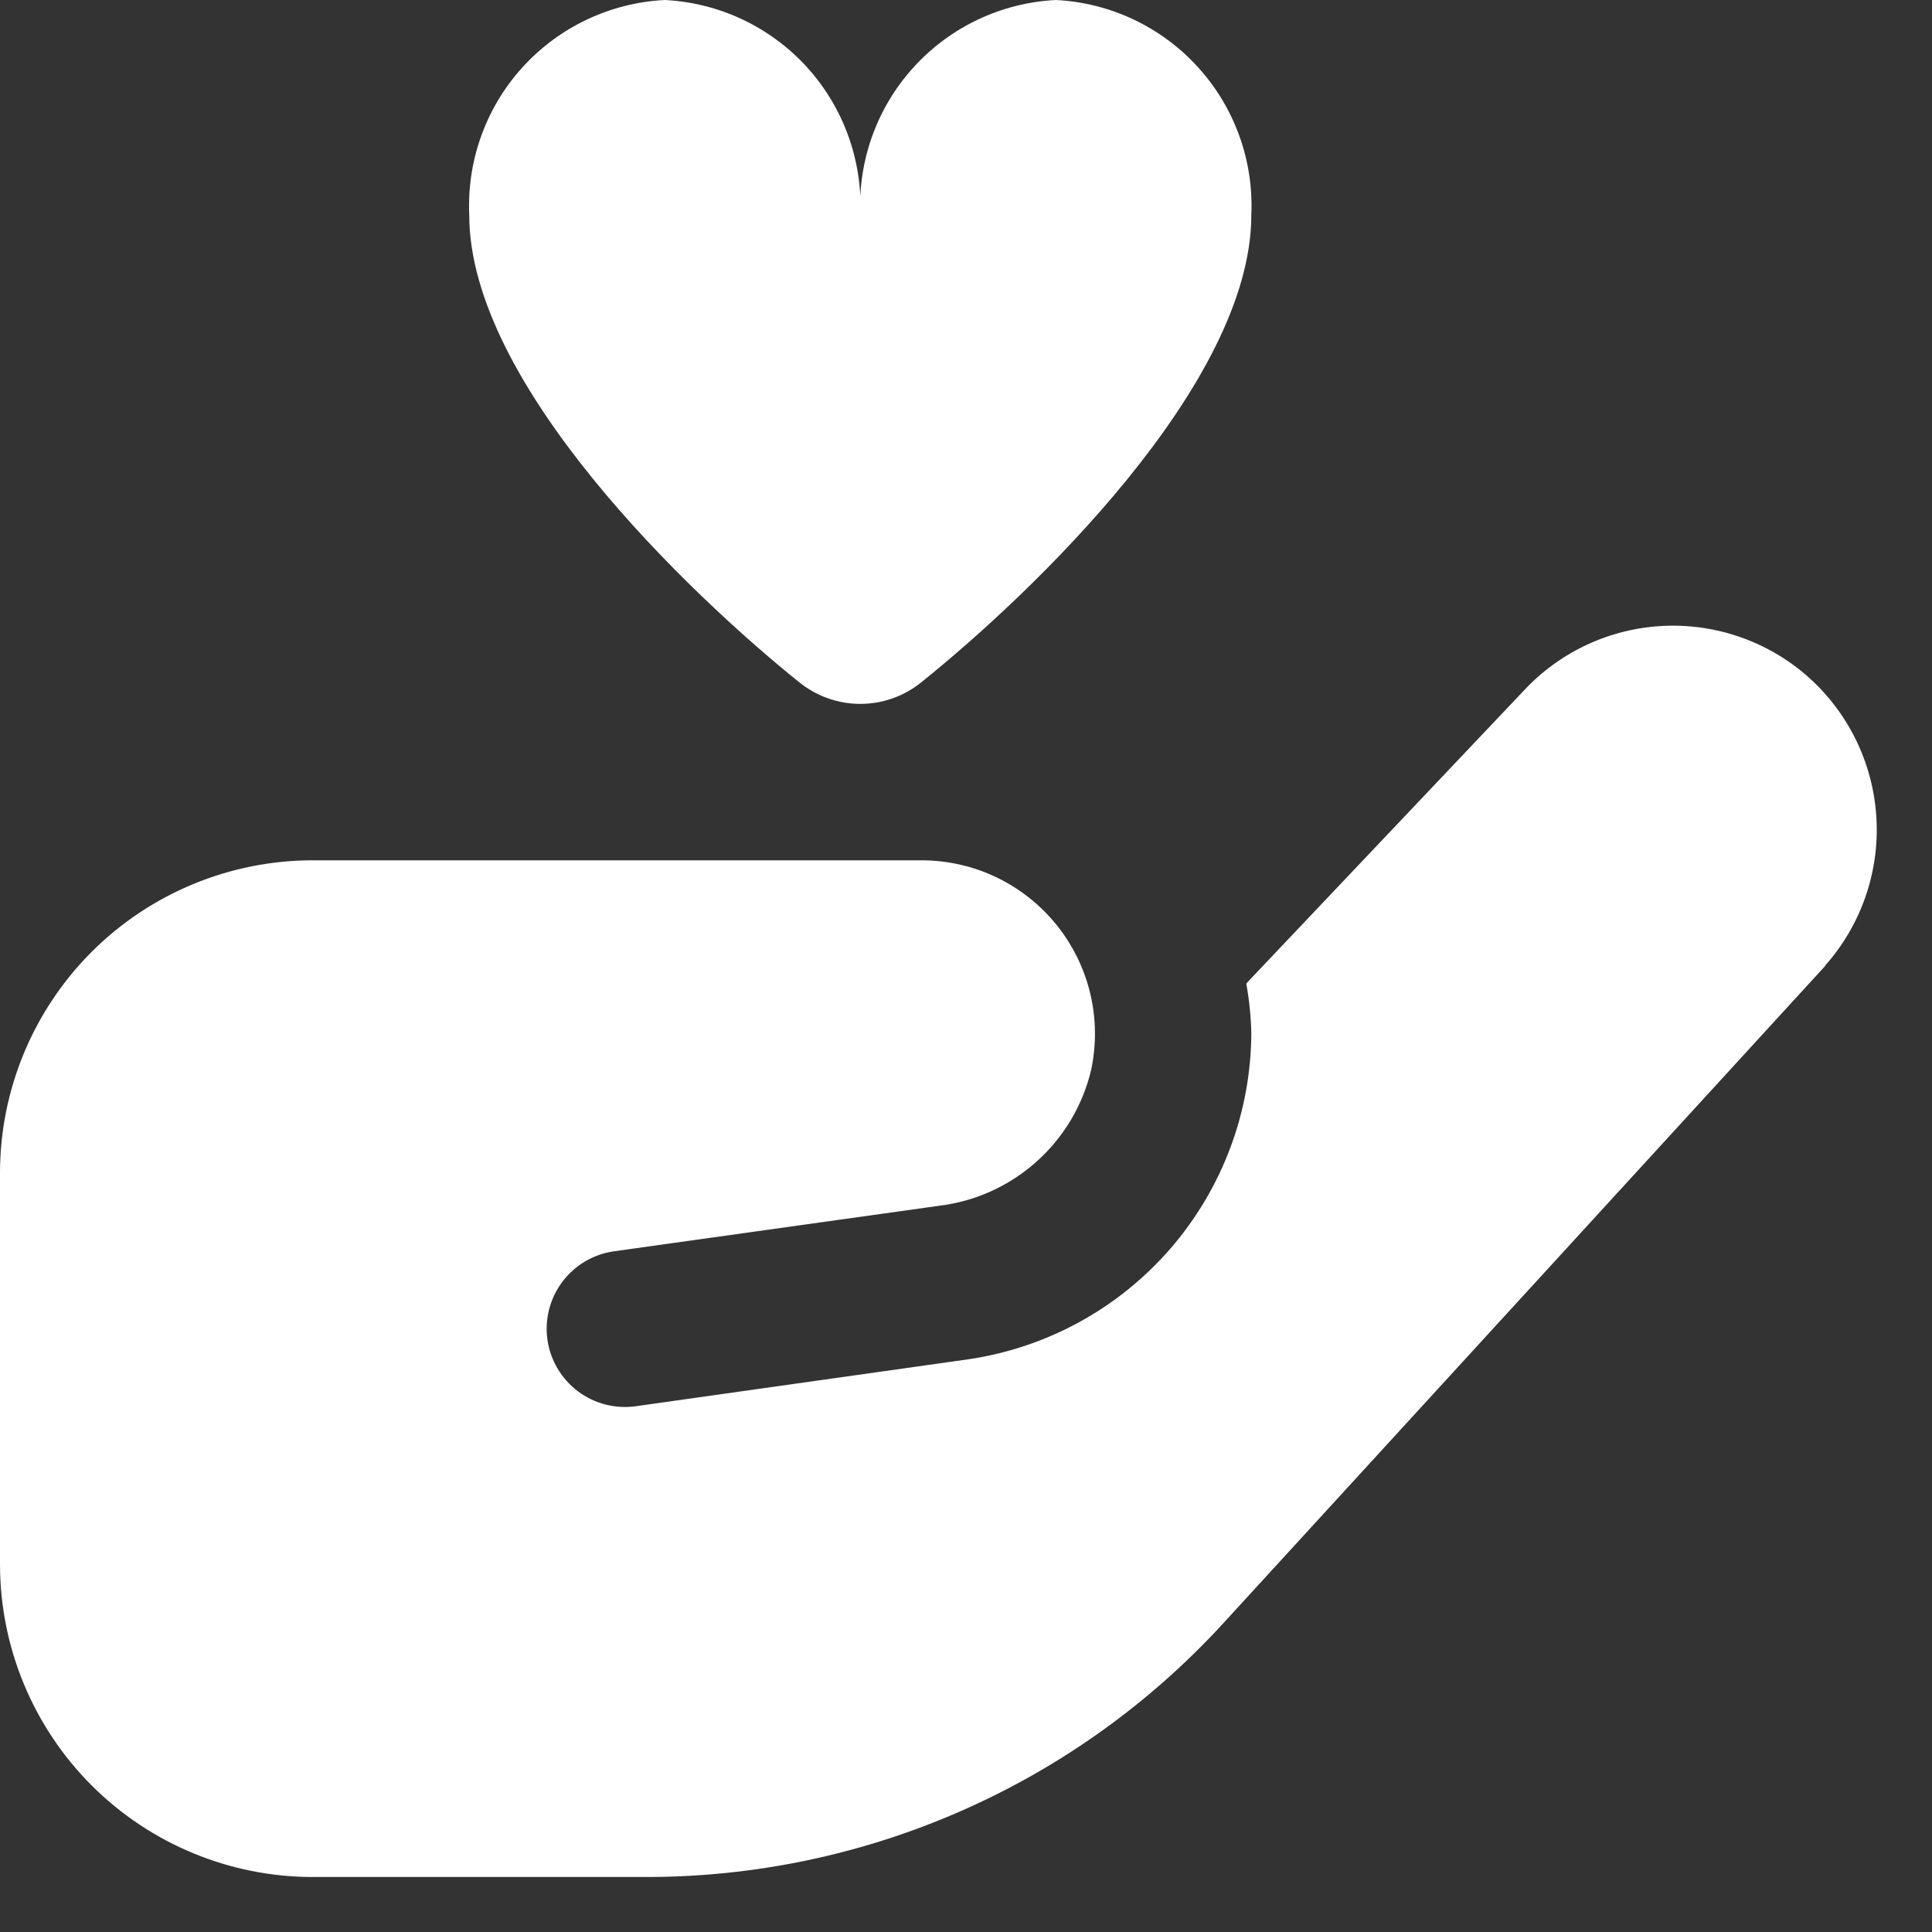 <svg width="34" height="34" viewBox="0 0 34 34" fill="none" xmlns="http://www.w3.org/2000/svg"><rect x="0" y="0" width="34" height="34" fill="#333333" stroke="none"/><g clip-path="url(#clip0_656_5767)"><path d="M22.021 3.785C22.021 6.762 18.14 10.462 16.206 12.013C15.904 12.255 15.528 12.387 15.14 12.387C14.752 12.387 14.376 12.255 14.073 12.013C12.139 10.46 8.258 6.762 8.258 3.785C8.215 2.827 8.552 1.891 9.197 1.182C9.842 0.473 10.742 0.048 11.699 0C12.656 0.048 13.556 0.473 14.201 1.182C14.845 1.891 15.183 2.827 15.14 3.785C15.096 2.827 15.434 1.891 16.079 1.182C16.724 0.473 17.623 0.048 18.581 0C19.538 0.048 20.438 0.473 21.082 1.182C21.727 1.891 22.065 2.827 22.021 3.785ZM32.121 16.998L21.523 28.572C20.233 29.978 18.664 31.102 16.916 31.869C15.169 32.637 13.28 33.033 11.371 33.032H5.505C4.045 33.032 2.645 32.452 1.612 31.42C0.58 30.387 0 28.987 0 27.527V20.645C0 19.185 0.58 17.785 1.612 16.752C2.645 15.72 4.045 15.14 5.505 15.14H16.223C16.678 15.141 17.127 15.243 17.537 15.44C17.947 15.637 18.308 15.923 18.594 16.277C18.879 16.631 19.082 17.045 19.187 17.487C19.292 17.93 19.297 18.39 19.201 18.835C19.052 19.457 18.717 20.019 18.239 20.445C17.762 20.871 17.166 21.141 16.531 21.219L10.802 22.021C10.44 22.073 10.115 22.266 9.896 22.558C9.677 22.85 9.583 23.217 9.634 23.578C9.686 23.939 9.879 24.266 10.171 24.485C10.463 24.704 10.83 24.798 11.191 24.747L17.043 23.921C18.422 23.718 19.682 23.028 20.595 21.976C21.508 20.923 22.014 19.579 22.021 18.186C22.015 17.891 21.985 17.597 21.932 17.308L26.807 12.164C27.45 11.468 28.342 11.055 29.289 11.014C30.235 10.974 31.16 11.309 31.86 11.948C32.556 12.586 32.974 13.473 33.023 14.416C33.072 15.359 32.748 16.284 32.121 16.991V16.998Z" fill="white"/></g><defs><clipPath id="clip0_656_5767"><rect width="33.032" height="33.032" fill="white"/></clipPath></defs></svg>
